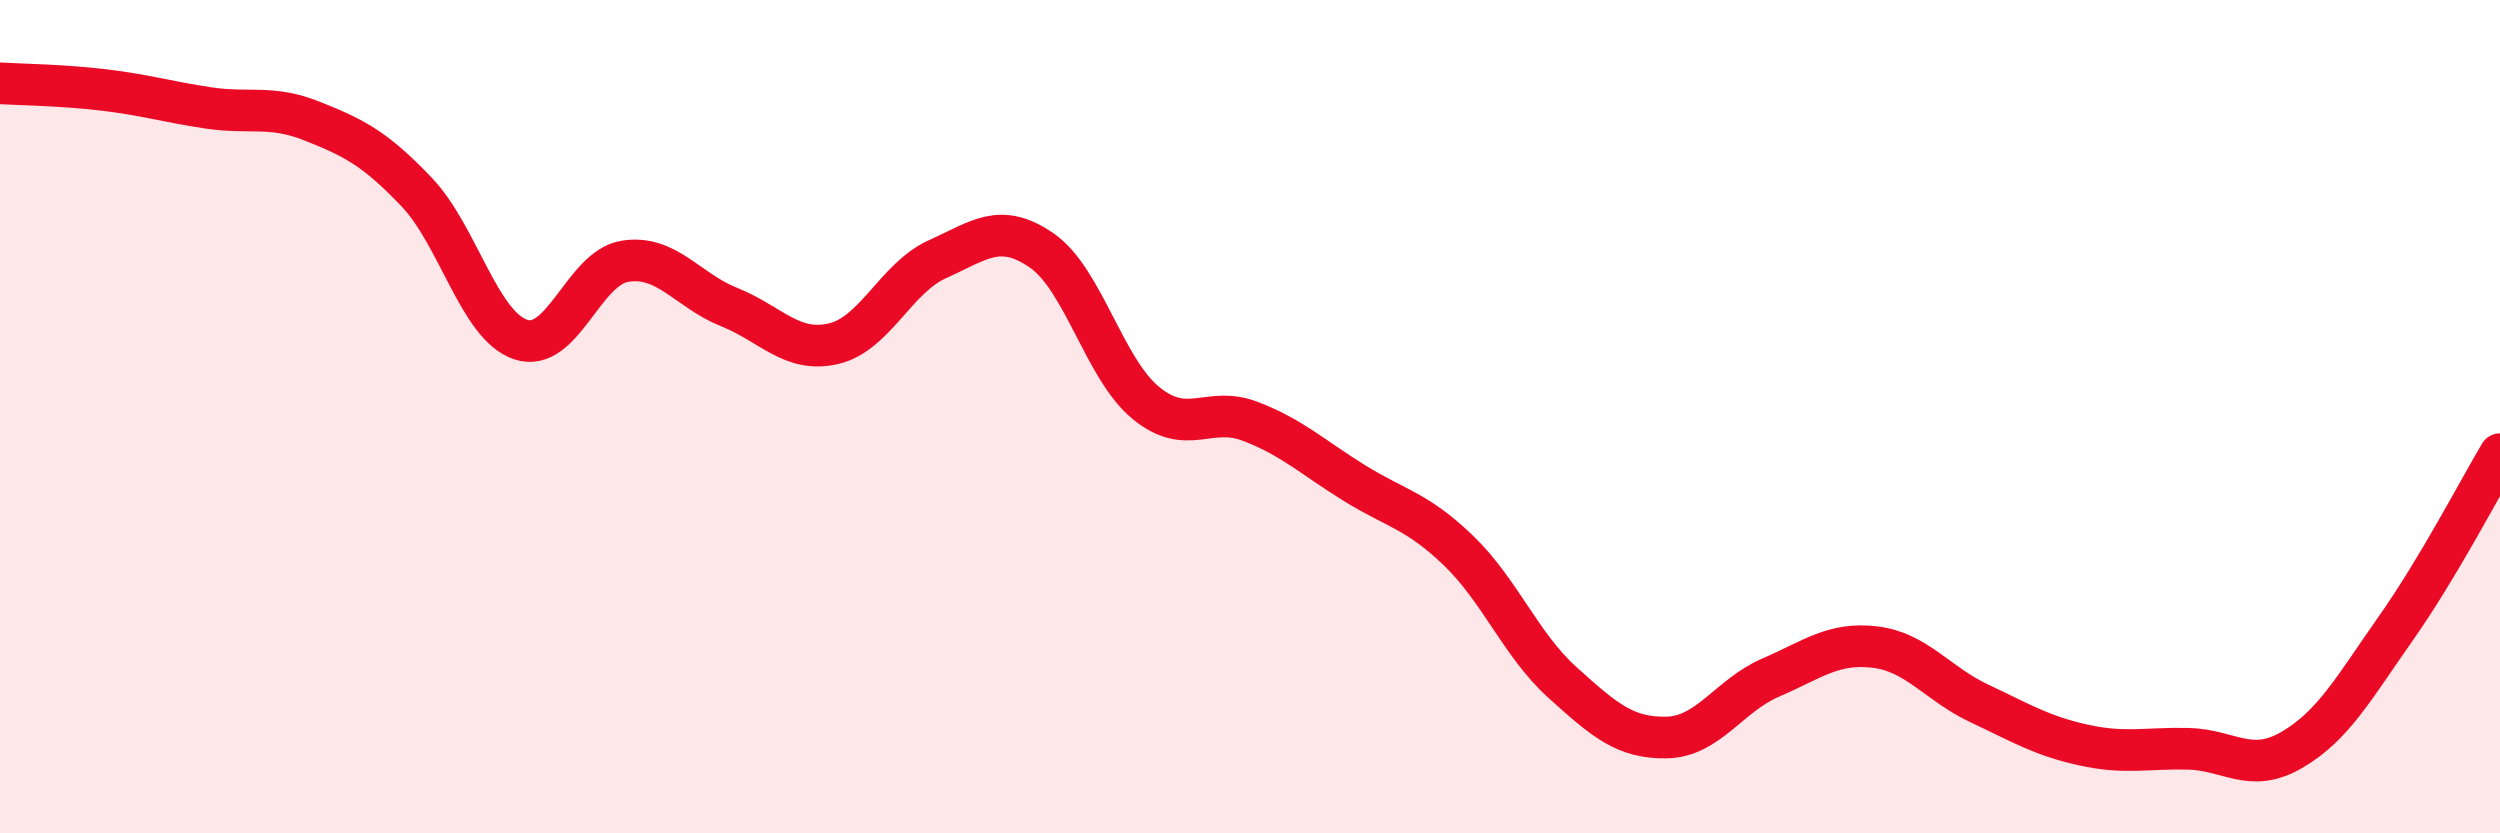 
    <svg width="60" height="20" viewBox="0 0 60 20" xmlns="http://www.w3.org/2000/svg">
      <path
        d="M 0,2 C 0.5,2.03 1.5,2.04 2.5,2.16 C 3.5,2.28 4,2.44 5,2.59 C 6,2.74 6.5,2.51 7.5,2.91 C 8.5,3.31 9,3.56 10,4.61 C 11,5.66 11.5,7.82 12.5,8.15 C 13.5,8.48 14,6.43 15,6.27 C 16,6.11 16.5,6.97 17.5,7.37 C 18.5,7.77 19,8.48 20,8.25 C 21,8.02 21.5,6.67 22.5,6.22 C 23.5,5.77 24,5.32 25,6.01 C 26,6.7 26.5,8.85 27.5,9.67 C 28.5,10.49 29,9.73 30,10.11 C 31,10.49 31.5,10.97 32.5,11.59 C 33.5,12.21 34,12.25 35,13.21 C 36,14.17 36.5,15.48 37.5,16.38 C 38.5,17.28 39,17.72 40,17.7 C 41,17.68 41.5,16.69 42.5,16.26 C 43.5,15.83 44,15.41 45,15.53 C 46,15.65 46.5,16.41 47.5,16.88 C 48.5,17.35 49,17.66 50,17.88 C 51,18.1 51.5,17.95 52.5,17.97 C 53.5,17.99 54,18.58 55,18 C 56,17.42 56.5,16.5 57.5,15.08 C 58.5,13.66 59.5,11.74 60,10.9L60 20L0 20Z"
        fill="#EB0A25"
        opacity="0.1"
        stroke-linecap="round"
        stroke-linejoin="round"
      />
      <path
        d="M 0,2 C 0.5,2.03 1.5,2.04 2.5,2.16 C 3.5,2.28 4,2.44 5,2.59 C 6,2.74 6.5,2.51 7.5,2.91 C 8.5,3.31 9,3.56 10,4.61 C 11,5.66 11.5,7.82 12.5,8.15 C 13.5,8.48 14,6.43 15,6.27 C 16,6.11 16.5,6.97 17.5,7.37 C 18.5,7.77 19,8.48 20,8.25 C 21,8.02 21.5,6.67 22.5,6.22 C 23.5,5.77 24,5.32 25,6.01 C 26,6.7 26.5,8.85 27.5,9.67 C 28.5,10.49 29,9.73 30,10.11 C 31,10.49 31.5,10.97 32.5,11.59 C 33.5,12.21 34,12.25 35,13.21 C 36,14.17 36.5,15.48 37.5,16.38 C 38.5,17.28 39,17.72 40,17.7 C 41,17.68 41.5,16.69 42.5,16.26 C 43.5,15.83 44,15.41 45,15.53 C 46,15.65 46.5,16.41 47.5,16.88 C 48.5,17.35 49,17.66 50,17.88 C 51,18.1 51.5,17.95 52.5,17.97 C 53.5,17.99 54,18.58 55,18 C 56,17.42 56.5,16.5 57.5,15.08 C 58.5,13.66 59.5,11.74 60,10.9"
        stroke="#EB0A25"
        stroke-width="1"
        fill="none"
        stroke-linecap="round"
        stroke-linejoin="round"
      />
    </svg>
  